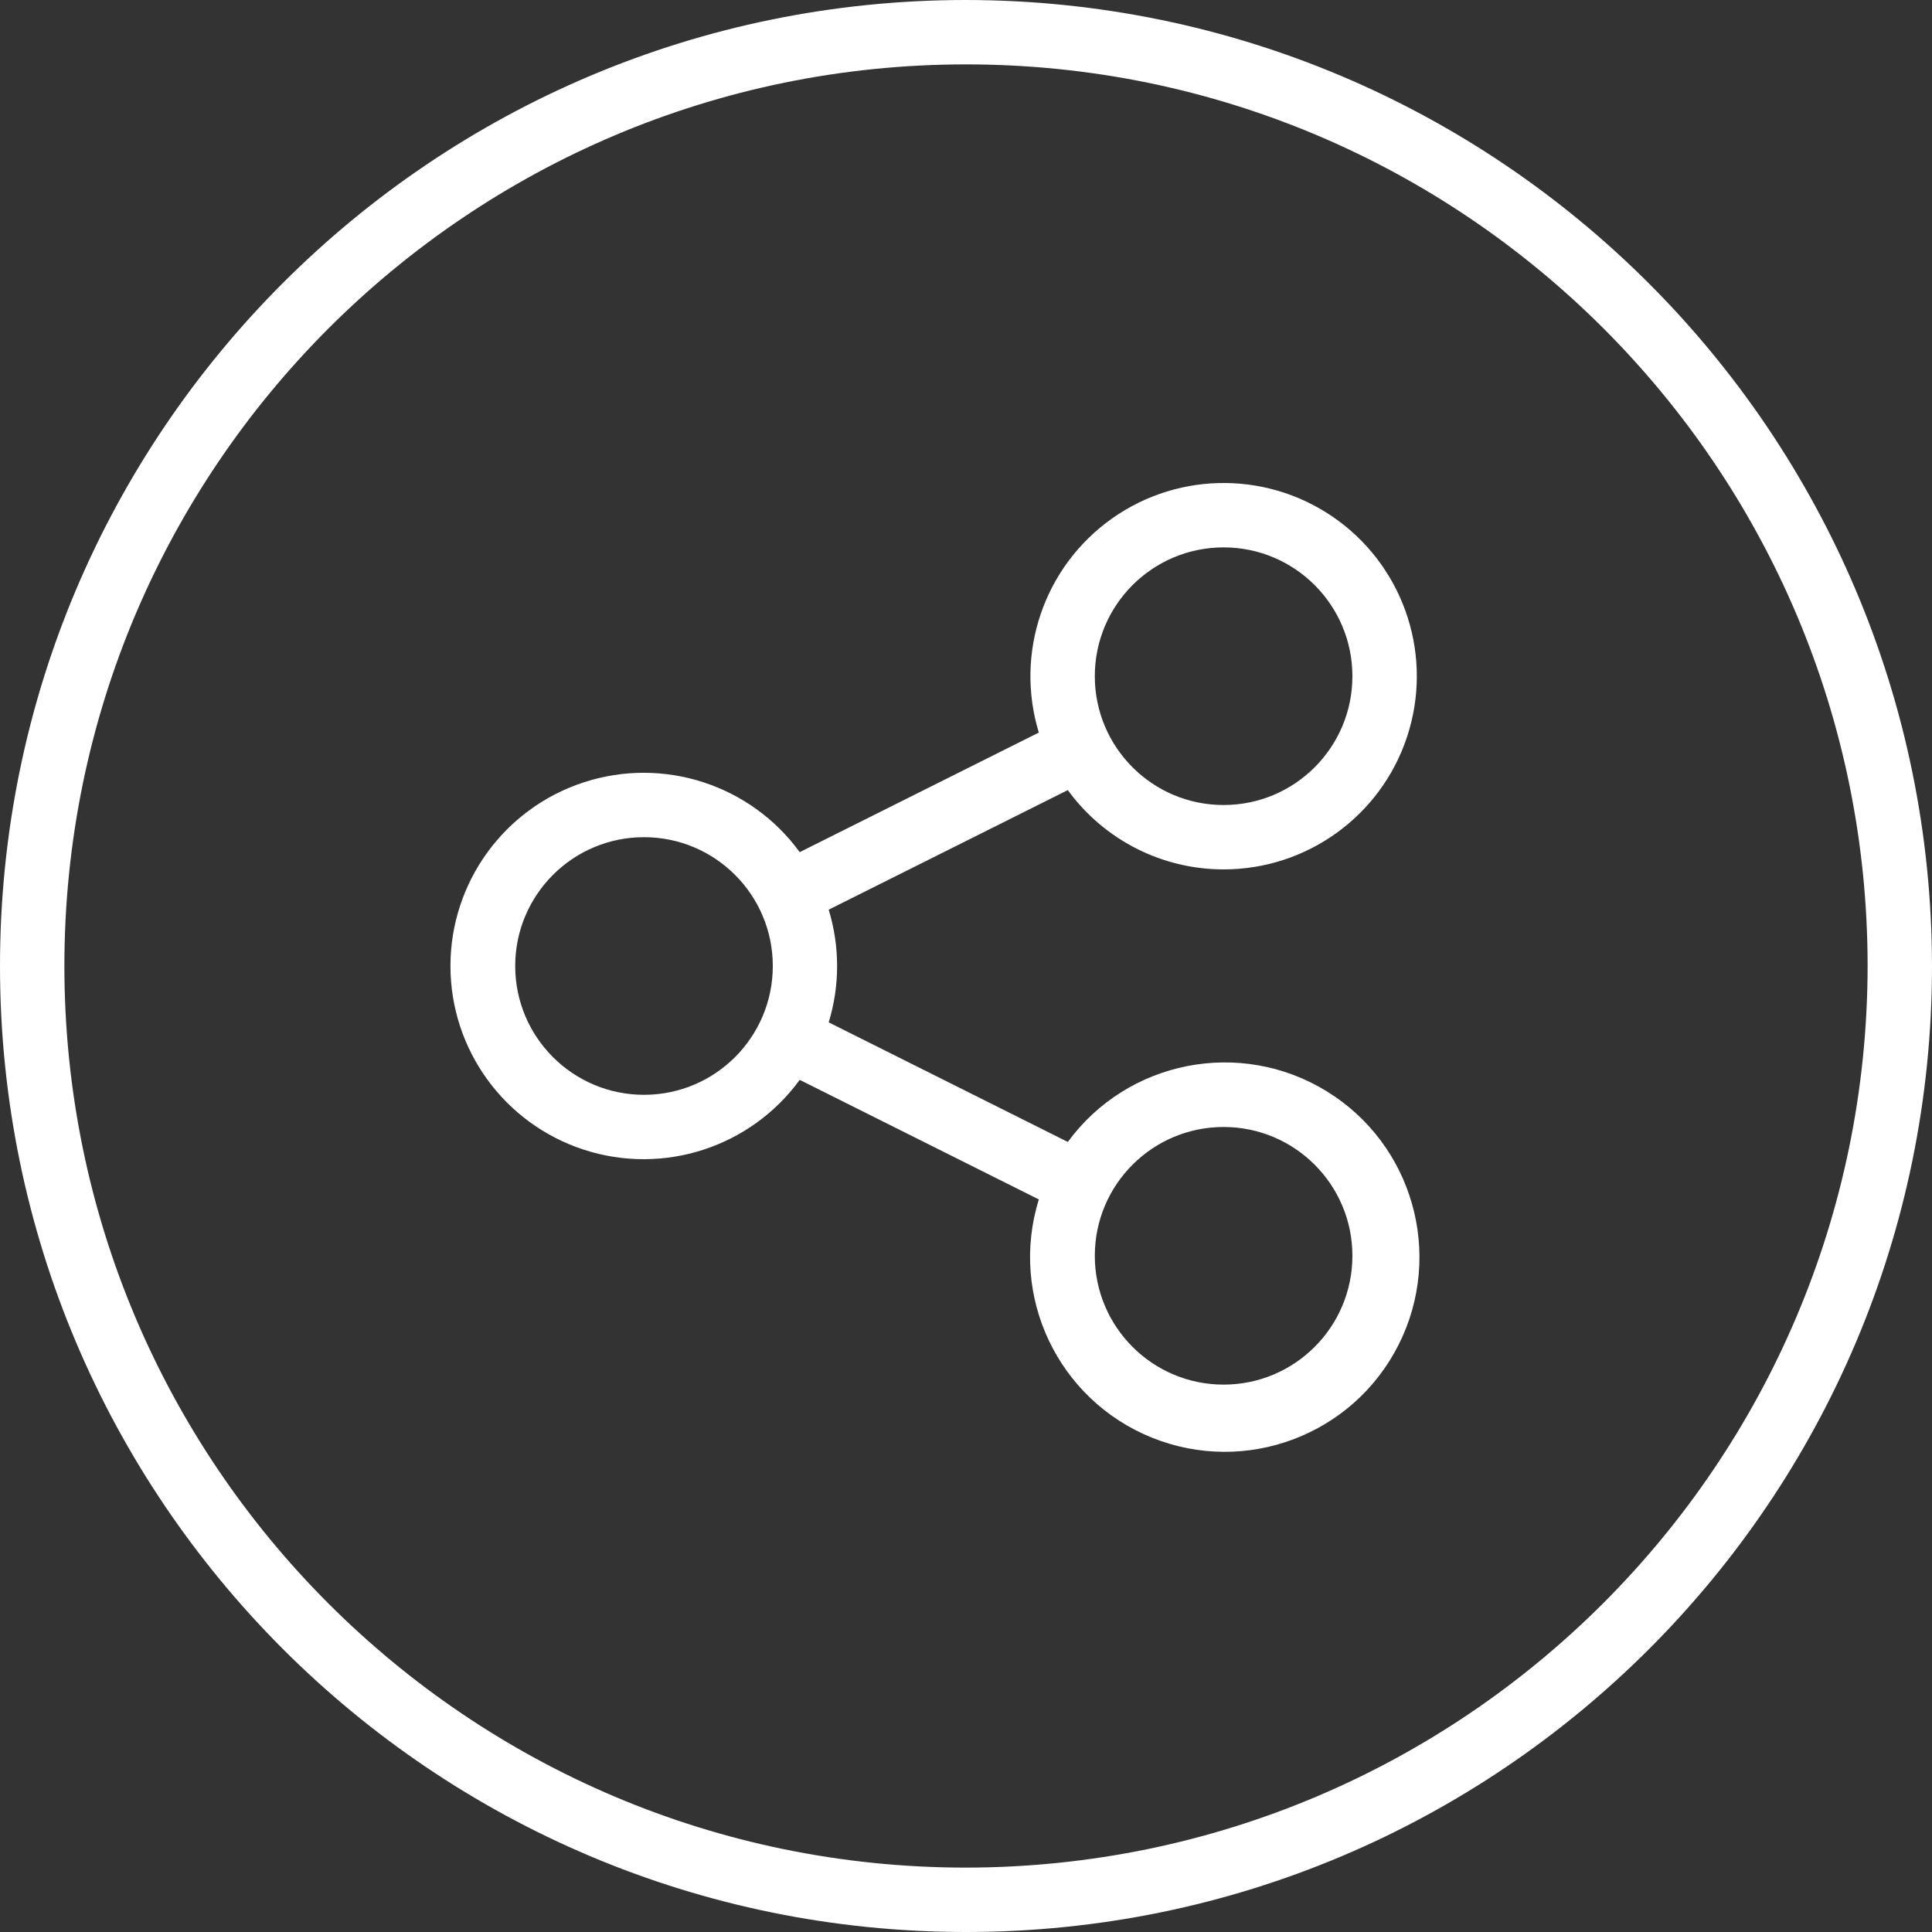 <svg width="46" height="46" viewBox="0 0 46 46" fill="none" xmlns="http://www.w3.org/2000/svg">
<rect x="0" y="0" width="46" height="46" fill="#333333" stroke="none"/>
<path d="M23 0C10.298 0 0 10.298 0 23C0 35.702 10.298 46 23 46C35.702 46 46 35.702 46 23C45.986 10.304 35.696 0.014 23 0ZM23 44.467C11.144 44.467 1.533 34.856 1.533 23C1.533 11.144 11.144 1.533 23 1.533C34.856 1.533 44.467 11.144 44.467 23C44.453 34.85 34.85 44.453 23 44.467Z" fill="white"/>
<path d="M29.133 20.7C31.118 20.7 32.88 19.427 33.502 17.542C34.124 15.656 33.467 13.585 31.871 12.403C30.276 11.222 28.103 11.197 26.481 12.342C24.859 13.487 24.155 15.544 24.734 17.442L19.041 20.289C17.867 18.68 15.792 18.009 13.899 18.627C12.006 19.244 10.725 21.009 10.725 23C10.725 24.991 12.006 26.756 13.899 27.373C15.792 27.99 17.867 27.32 19.041 25.711L24.734 28.558C24.02 30.86 25.189 33.326 27.425 34.229C29.66 35.132 32.215 34.171 33.3 32.018C34.385 29.866 33.639 27.24 31.584 25.98C29.529 24.72 26.85 25.245 25.424 27.189L19.731 24.342C19.998 23.468 19.998 22.534 19.731 21.659L25.424 18.812C26.288 19.998 27.666 20.7 29.133 20.7ZM29.133 26.833C30.827 26.833 32.2 28.206 32.2 29.9C32.2 31.593 30.827 32.967 29.133 32.967C27.44 32.967 26.067 31.593 26.067 29.9C26.067 28.206 27.44 26.833 29.133 26.833ZM15.333 26.067C13.64 26.067 12.267 24.694 12.267 23C12.267 21.306 13.64 19.933 15.333 19.933C17.027 19.933 18.4 21.306 18.4 23C18.4 24.694 17.027 26.067 15.333 26.067ZM29.133 13.033C30.827 13.033 32.2 14.406 32.2 16.1C32.2 17.794 30.827 19.167 29.133 19.167C27.44 19.167 26.067 17.794 26.067 16.1C26.067 14.406 27.44 13.033 29.133 13.033Z" fill="white"/>
</svg>
